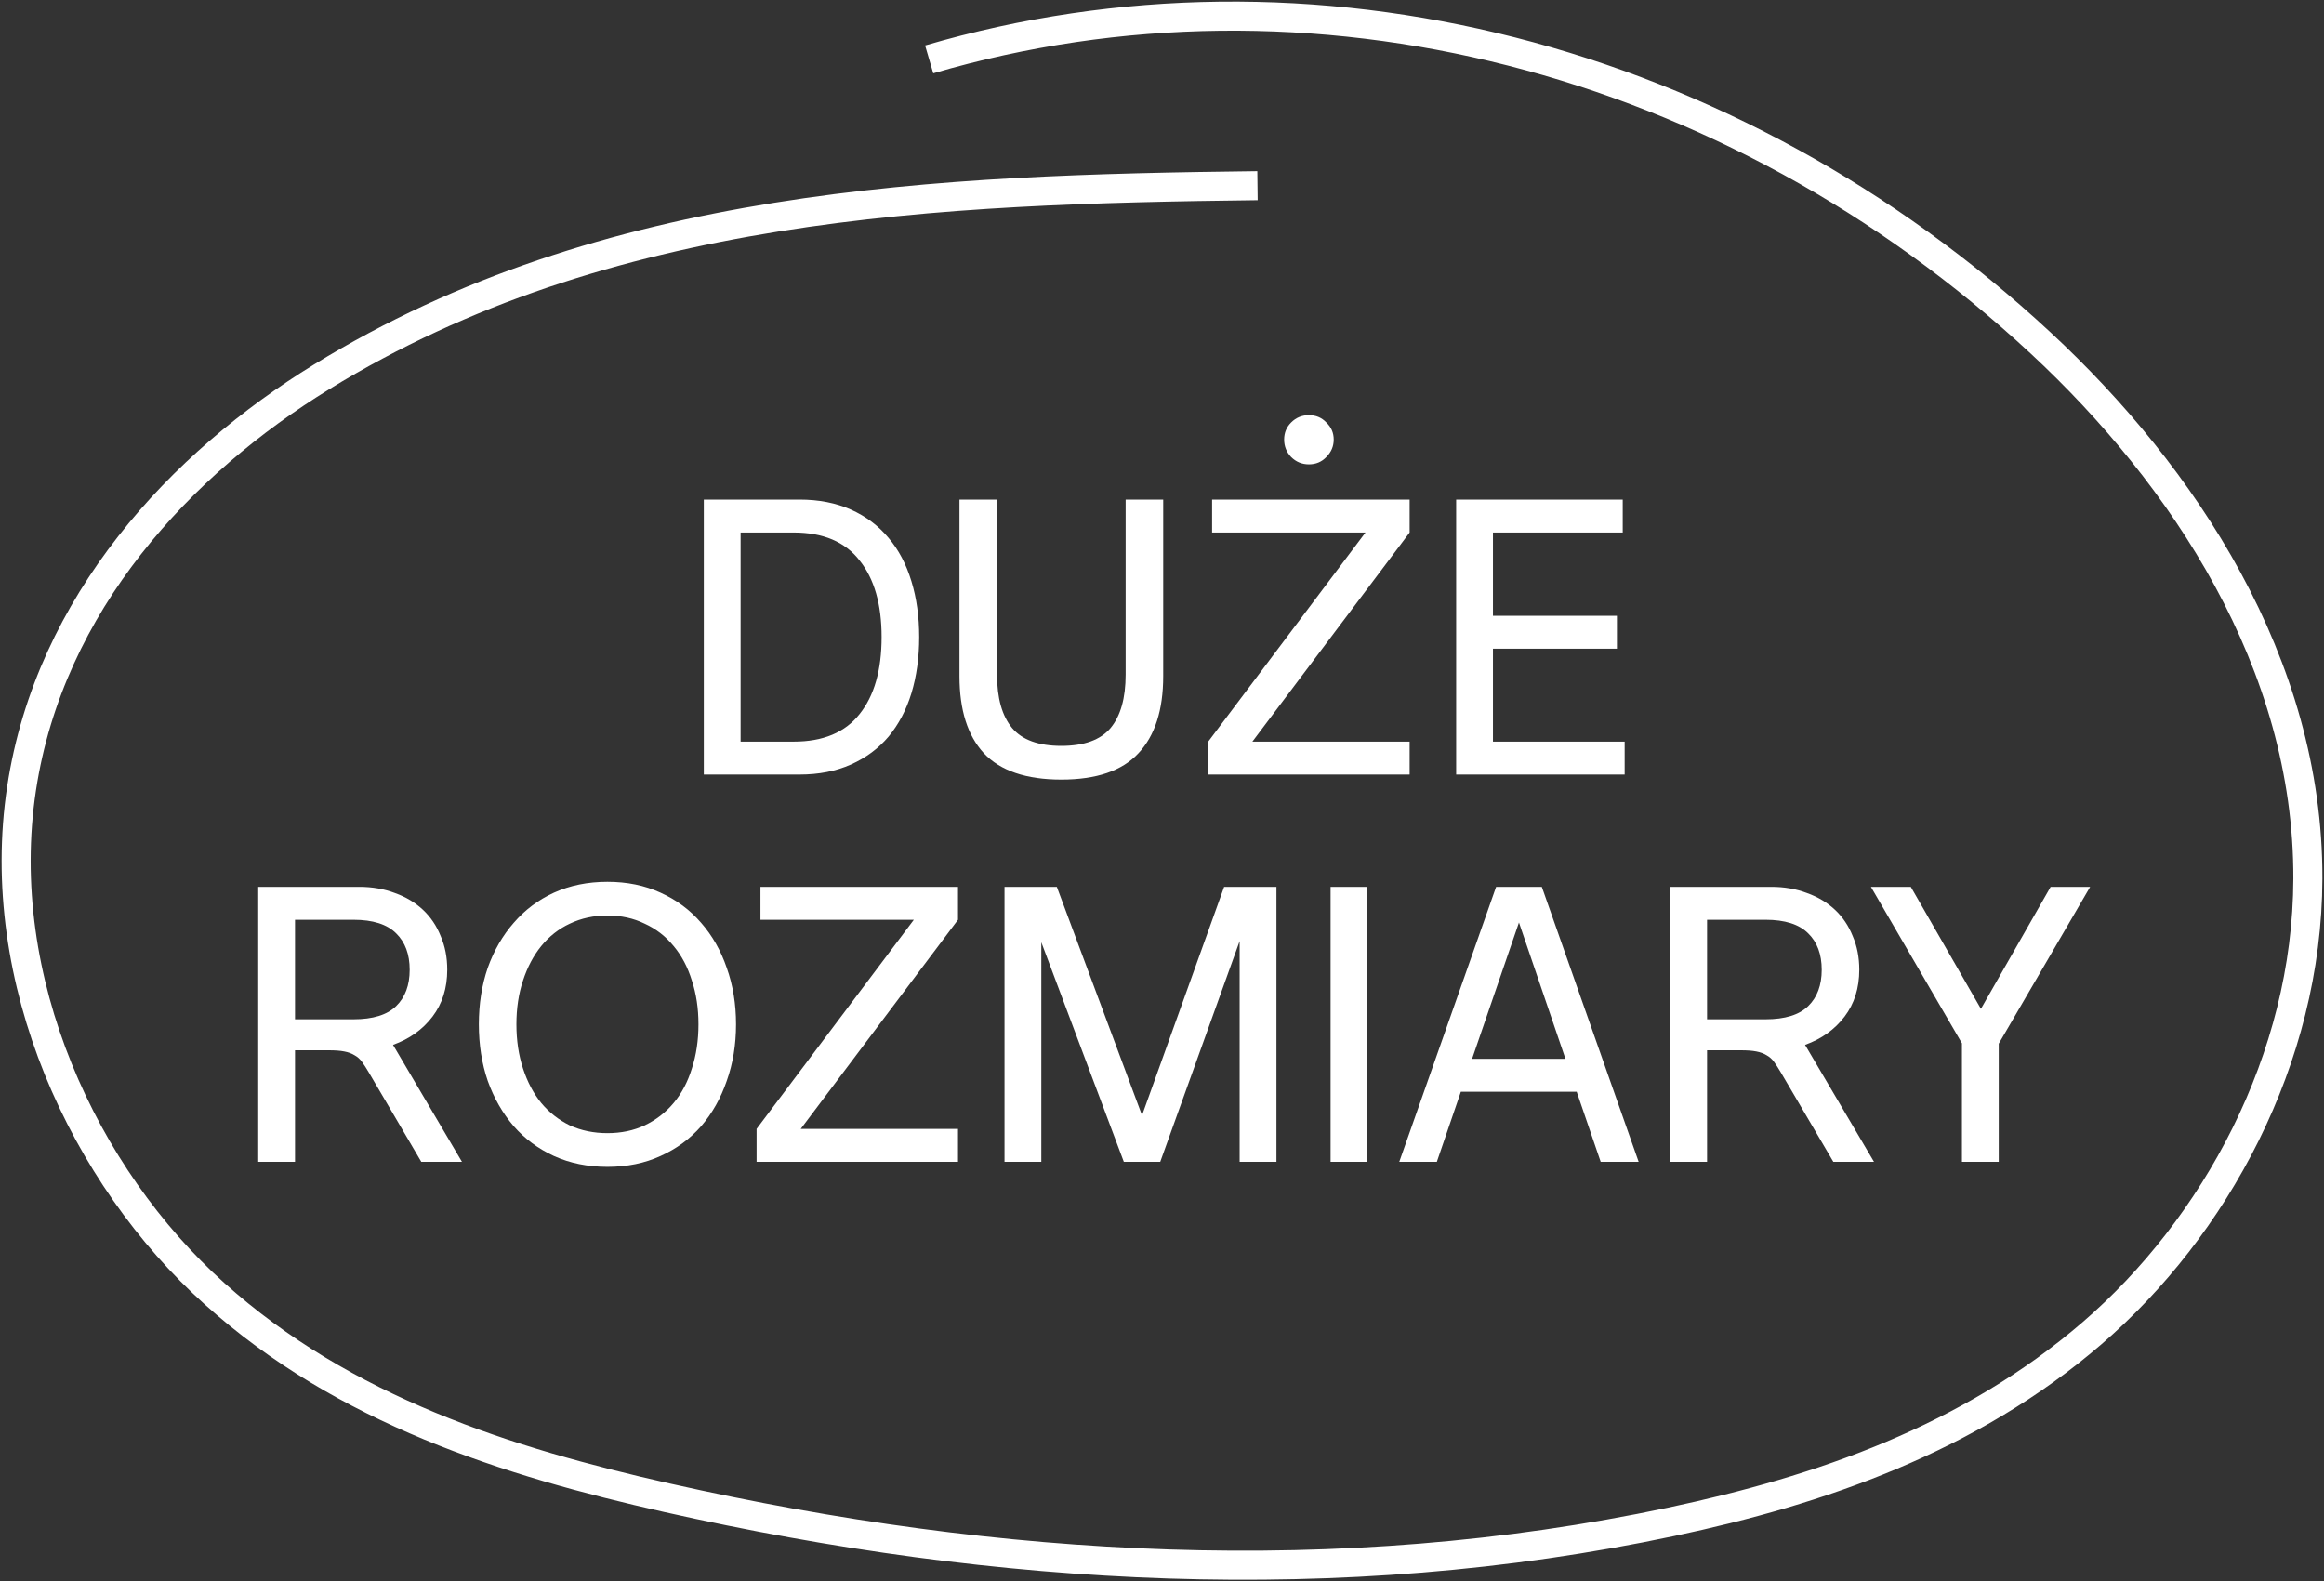 <svg width="144" height="98" viewBox="0 0 144 98" fill="none" xmlns="http://www.w3.org/2000/svg">
<rect x="0" y="0" width="144" height="98" fill="#333333" stroke="none"/>
<path d="M49.538 30.96C50.738 30.96 51.802 31.168 52.73 31.584C53.658 32 54.434 32.584 55.058 33.336C55.682 34.072 56.154 34.968 56.474 36.024C56.794 37.064 56.954 38.216 56.954 39.48C56.954 40.744 56.794 41.904 56.474 42.96C56.154 44 55.682 44.896 55.058 45.648C54.434 46.384 53.658 46.96 52.73 47.376C51.802 47.792 50.738 48 49.538 48H43.61V30.96H49.538ZM45.89 45.96H49.178C51.002 45.96 52.362 45.392 53.258 44.256C54.17 43.12 54.626 41.528 54.626 39.48C54.626 37.448 54.17 35.864 53.258 34.728C52.362 33.576 51.002 33 49.178 33H45.89V45.96ZM72.075 41.904C72.075 44 71.563 45.592 70.539 46.68C69.531 47.768 67.939 48.312 65.763 48.312C63.587 48.312 61.987 47.768 60.963 46.68C59.955 45.592 59.451 44 59.451 41.904V30.96H61.779V41.808C61.779 43.264 62.091 44.368 62.715 45.12C63.339 45.856 64.355 46.224 65.763 46.224C67.171 46.224 68.187 45.856 68.811 45.12C69.435 44.368 69.747 43.264 69.747 41.808V30.96H72.075V41.904ZM81.104 25.728C81.536 25.728 81.896 25.88 82.184 26.184C82.488 26.472 82.64 26.824 82.64 27.24C82.64 27.656 82.488 28.016 82.184 28.32C81.896 28.624 81.536 28.776 81.104 28.776C80.672 28.776 80.304 28.624 80 28.32C79.712 28.016 79.568 27.656 79.568 27.24C79.568 26.824 79.712 26.472 80 26.184C80.304 25.88 80.672 25.728 81.104 25.728ZM77.6 45.96H87.344V48H74.864V45.96L84.608 33H75.104V30.96H87.344V33L77.6 45.96ZM92.507 33V38.16H100.187V40.2H92.507V45.96H100.667V48H90.227V30.96H100.547V33H92.507ZM22.264 54.96C23.064 54.96 23.8 55.088 24.472 55.344C25.144 55.584 25.72 55.928 26.2 56.376C26.68 56.824 27.048 57.368 27.304 58.008C27.576 58.632 27.712 59.328 27.712 60.096C27.712 61.232 27.408 62.2 26.8 63C26.192 63.8 25.376 64.384 24.352 64.752L28.624 72H26.104L22.864 66.48C22.704 66.208 22.56 65.984 22.432 65.808C22.304 65.632 22.152 65.496 21.976 65.4C21.8 65.288 21.584 65.208 21.328 65.16C21.088 65.112 20.768 65.088 20.368 65.088H18.28V72H16V54.96H22.264ZM18.28 63.168H21.904C23.104 63.168 23.984 62.896 24.544 62.352C25.104 61.808 25.384 61.056 25.384 60.096C25.384 59.136 25.104 58.384 24.544 57.84C23.984 57.28 23.104 57 21.904 57H18.28V63.168ZM37.638 54.648C38.854 54.648 39.95 54.872 40.926 55.32C41.918 55.768 42.758 56.392 43.446 57.192C44.134 57.976 44.662 58.904 45.03 59.976C45.414 61.048 45.606 62.216 45.606 63.48C45.606 64.744 45.414 65.912 45.03 66.984C44.662 68.056 44.134 68.992 43.446 69.792C42.758 70.576 41.918 71.192 40.926 71.64C39.95 72.088 38.854 72.312 37.638 72.312C36.422 72.312 35.318 72.088 34.326 71.64C33.35 71.192 32.518 70.576 31.83 69.792C31.142 68.992 30.606 68.056 30.222 66.984C29.854 65.912 29.67 64.744 29.67 63.48C29.67 62.216 29.854 61.048 30.222 59.976C30.606 58.904 31.142 57.976 31.83 57.192C32.518 56.392 33.35 55.768 34.326 55.32C35.318 54.872 36.422 54.648 37.638 54.648ZM37.638 56.736C36.79 56.736 36.014 56.904 35.31 57.24C34.622 57.56 34.03 58.024 33.534 58.632C33.054 59.224 32.678 59.936 32.406 60.768C32.134 61.584 31.998 62.488 31.998 63.48C31.998 64.472 32.134 65.384 32.406 66.216C32.678 67.048 33.054 67.76 33.534 68.352C34.03 68.944 34.622 69.408 35.31 69.744C36.014 70.064 36.79 70.224 37.638 70.224C38.486 70.224 39.254 70.064 39.942 69.744C40.646 69.408 41.246 68.944 41.742 68.352C42.238 67.76 42.614 67.048 42.87 66.216C43.142 65.384 43.278 64.472 43.278 63.48C43.278 62.488 43.142 61.584 42.87 60.768C42.614 59.936 42.238 59.224 41.742 58.632C41.246 58.024 40.646 57.56 39.942 57.24C39.254 56.904 38.486 56.736 37.638 56.736ZM49.616 69.96H59.36V72H46.88V69.96L56.624 57H47.12V54.96H59.36V57L49.616 69.96ZM76.811 72V58.32L71.891 72H69.635L64.522 58.392V72H62.242V54.96H65.483L70.763 69.12L75.85 54.96H79.091V72H76.811ZM82.446 72V54.96H84.726V72H82.446ZM99.182 72L97.694 67.656H90.518L89.03 72H86.702L92.702 54.96H95.534L101.534 72H99.182ZM96.998 65.616L94.118 57.168L91.214 65.616H96.998ZM109.757 54.96C110.557 54.96 111.293 55.088 111.965 55.344C112.637 55.584 113.213 55.928 113.693 56.376C114.173 56.824 114.541 57.368 114.797 58.008C115.069 58.632 115.205 59.328 115.205 60.096C115.205 61.232 114.901 62.2 114.293 63C113.685 63.8 112.869 64.384 111.845 64.752L116.117 72H113.597L110.357 66.48C110.197 66.208 110.053 65.984 109.925 65.808C109.797 65.632 109.645 65.496 109.469 65.4C109.293 65.288 109.077 65.208 108.821 65.16C108.581 65.112 108.261 65.088 107.861 65.088H105.773V72H103.493V54.96H109.757ZM105.773 63.168H109.397C110.597 63.168 111.477 62.896 112.037 62.352C112.597 61.808 112.877 61.056 112.877 60.096C112.877 59.136 112.597 58.384 112.037 57.84C111.477 57.28 110.597 57 109.397 57H105.773V63.168ZM123.846 72H121.566V64.656L115.926 54.96H118.398L122.742 62.52L127.062 54.96H129.51L123.846 64.68V72Z" fill="white"/>
<path d="M77.917 11.506C58.125 11.743 37.545 12.519 19.929 23.355C11.244 28.696 3.089 37.341 1.338 48.852C-0.474 60.745 5.214 72.915 13.285 80.165C21.355 87.416 31.435 90.591 41.345 92.822C61.833 97.432 83.003 98.654 103.535 94.313C112.754 92.364 122.018 89.18 129.619 82.629C137.219 76.078 142.968 65.672 143 54.447C143.04 41.091 135.259 29.448 126.453 21.265C107.259 3.432 81.163 -3.232 57.574 3.681" stroke="white" stroke-width="1.8" stroke-miterlimit="10"/>
</svg>
